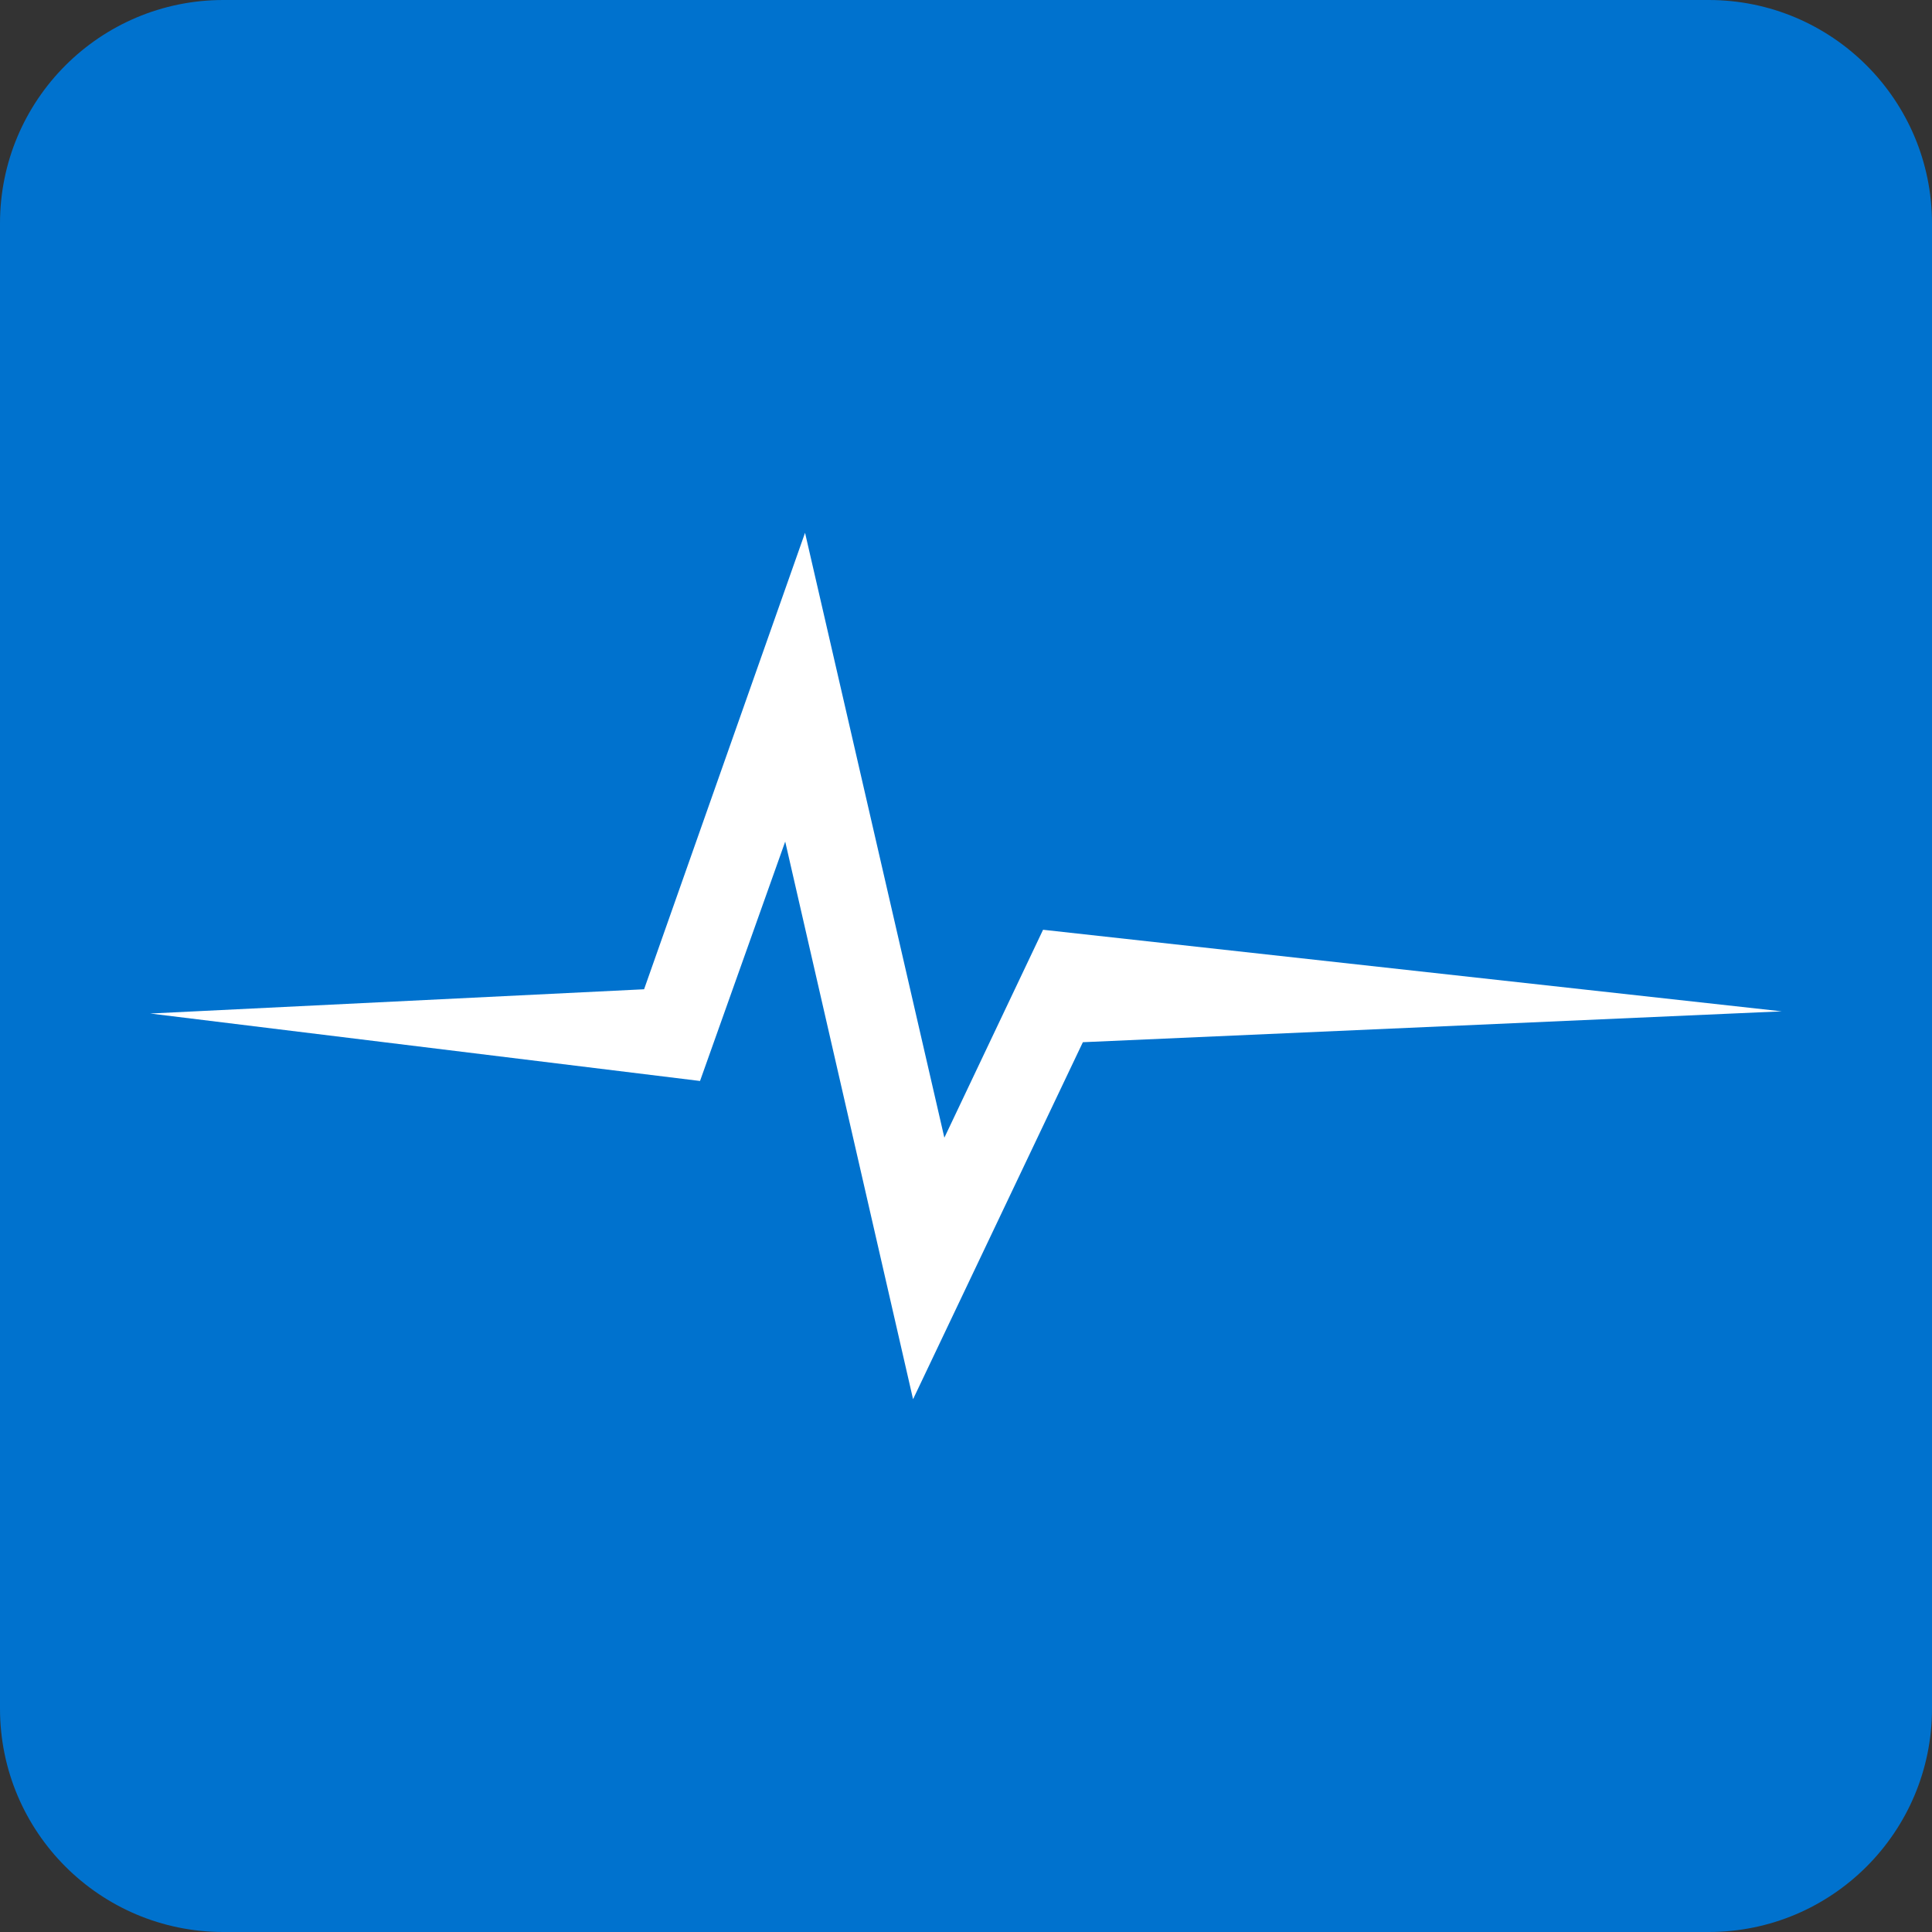 <svg xmlns="http://www.w3.org/2000/svg" width="45" height="45" viewBox="0 0 45 45" fill="none"><rect x="0" y="0" width="45" height="45" fill="#333333" stroke="none"/><path d="M39.797 0H5.203C2.329 0 0 2.329 0 5.203V39.797C0 42.671 2.329 45 5.203 45H39.797C42.671 45 45 42.671 45 39.797V5.203C45 2.329 42.671 0 39.797 0Z" fill="#0072CE"></path><path d="M3.499 23.607L15.002 23.042L18.751 12.41L21.996 26.499L24.295 21.656L41.501 23.556L25.222 24.275L21.267 32.59L18.289 19.602L16.305 25.178L3.499 23.607Z" fill="white"></path></svg>